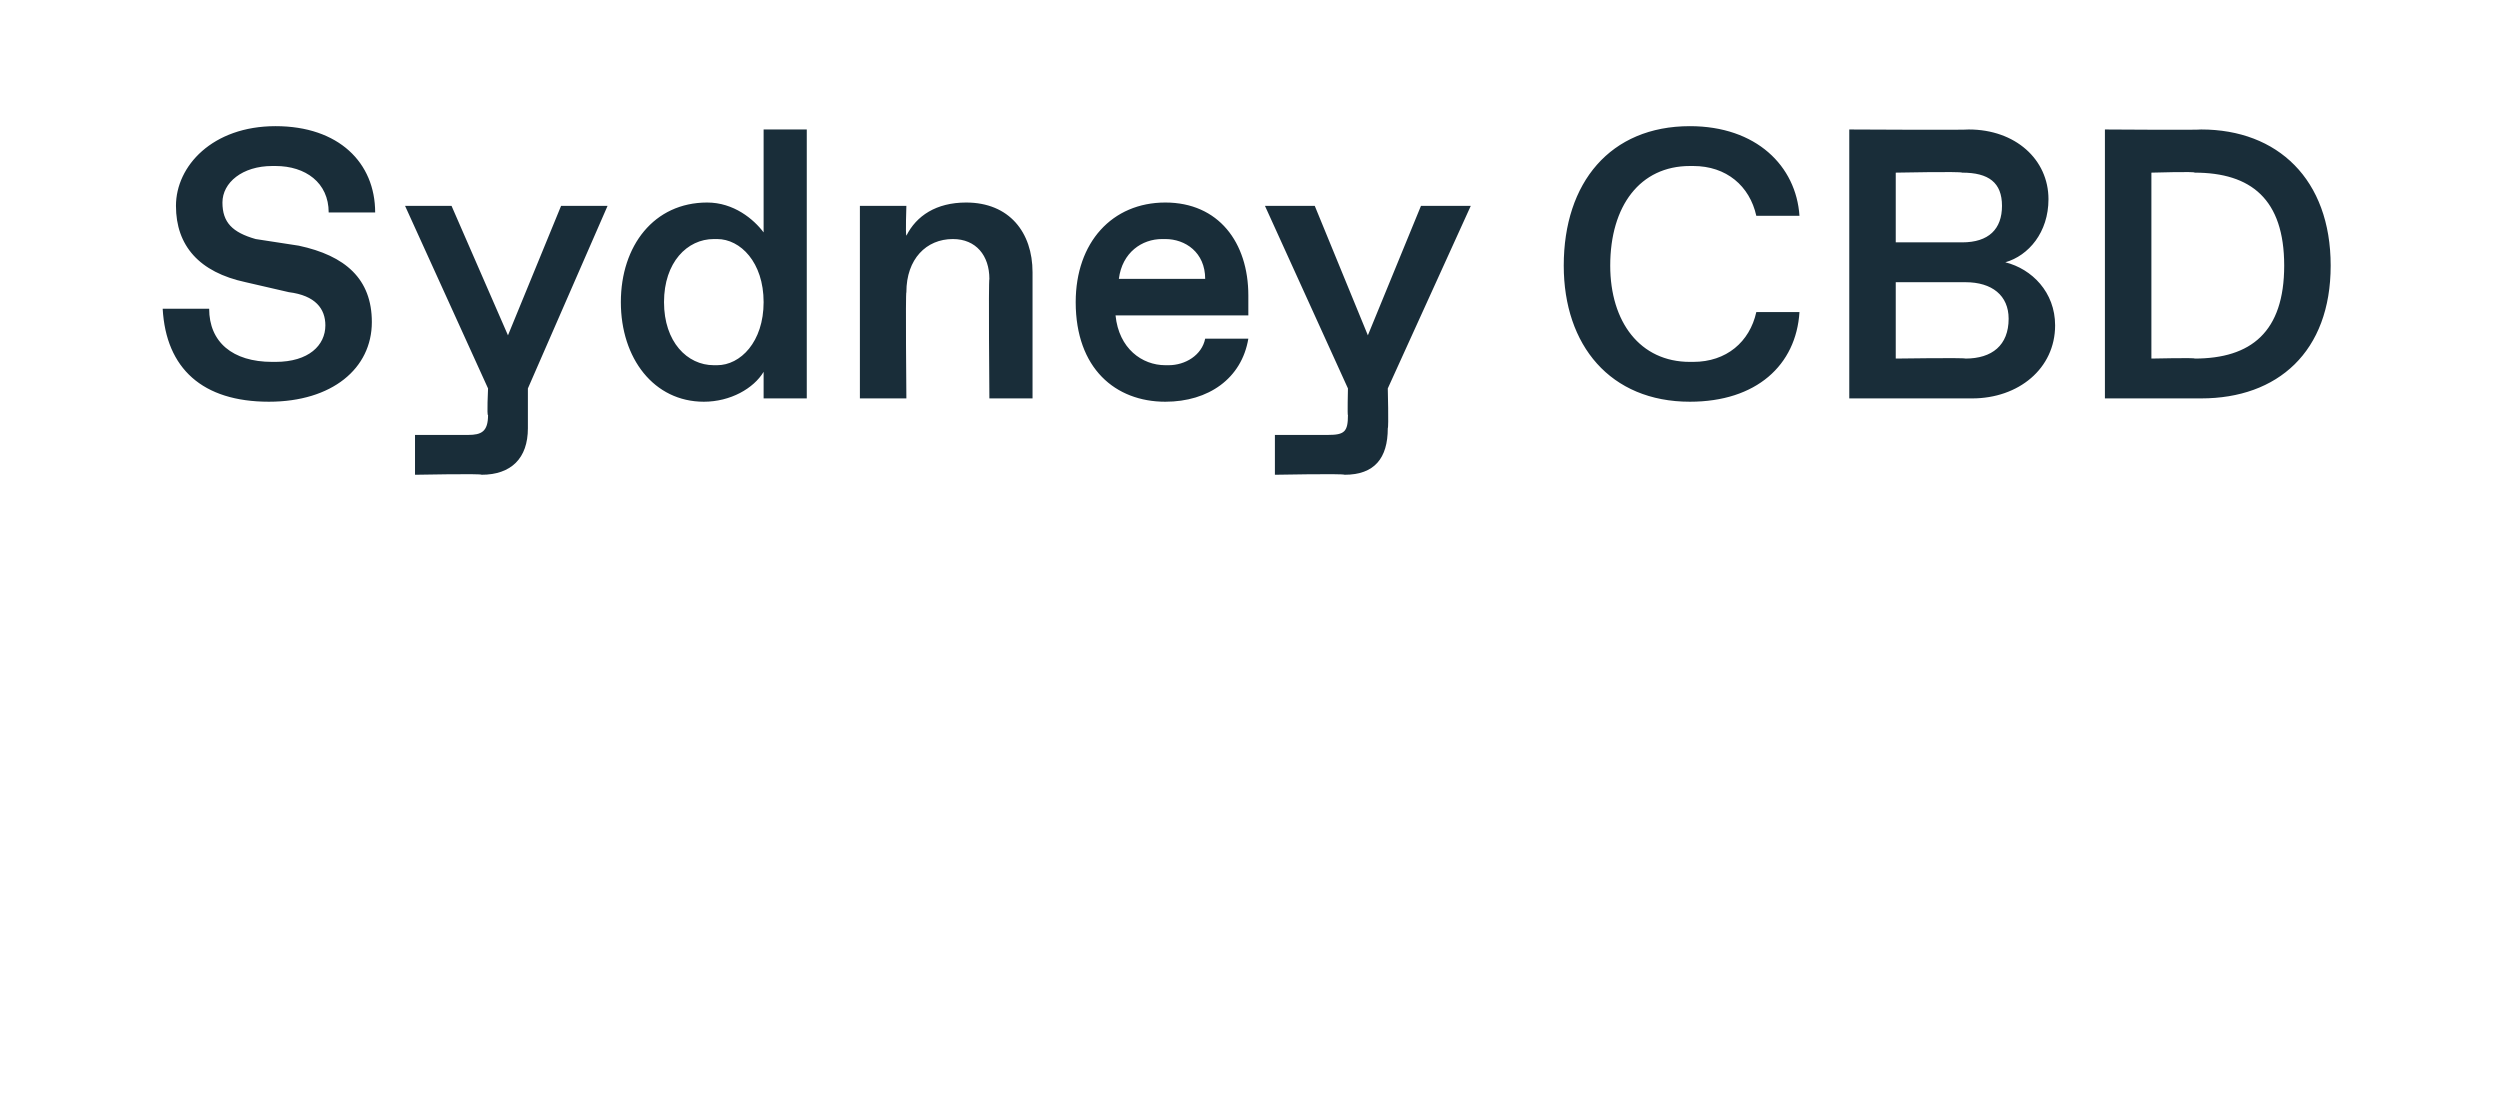 <?xml version="1.0" standalone="no"?><!DOCTYPE svg PUBLIC "-//W3C//DTD SVG 1.1//EN" "http://www.w3.org/Graphics/SVG/1.1/DTD/svg11.dtd"><svg xmlns="http://www.w3.org/2000/svg" version="1.1" width="75.3px" height="33.5px" viewBox="0 -3 75.3 33.5" style="top:-3px"><desc>Sydney CBD</desc><defs/><g id="Polygon21699"><path d="m4.9 6.3h1.4c0 1 .7 1.6 1.9 1.6h.1c1 0 1.5-.5 1.5-1.1c0-.5-.3-.9-1.1-1l-1.3-.3C6 5.2 5.3 4.4 5.3 3.2C5.3 2 6.4.8 8.3.8c1.9 0 3 1.1 3 2.6H9.9c0-.9-.7-1.4-1.6-1.4h-.1c-.9 0-1.5.5-1.5 1.1c0 .6.3.9 1 1.1l1.3.2c1.4.3 2.2 1 2.2 2.3c0 1.4-1.2 2.4-3.1 2.4c-2 0-3.1-1-3.2-2.8zm13.4-3.1l-2.4 5.5v1.2c0 .9-.5 1.4-1.4 1.4c.04-.04-2 0-2 0v-1.2h1.6c.4 0 .6-.1.6-.6c-.04.04 0-.8 0-.8l-2.5-5.5h1.4l1.7 3.9l1.6-3.9h1.4zm.4 2.9c0-1.7 1-3 2.6-3c.8 0 1.4.5 1.7.9V.9h1.3v8.1H23v-.8c-.3.5-1 .9-1.8.9c-1.5 0-2.5-1.3-2.5-3zM21.6 8c.7 0 1.4-.7 1.4-1.9c0-1.2-.7-1.9-1.4-1.9h-.1c-.8 0-1.5.7-1.5 1.9c0 1.2.7 1.9 1.5 1.9h.1zm4.3 1V3.2h1.4s-.03.86 0 .9c.3-.6.9-1 1.8-1c1.3 0 2 .9 2 2.1v3.8h-1.3s-.03-3.56 0-3.6c0-.7-.4-1.2-1.1-1.2c-.8 0-1.4.6-1.4 1.6c-.03-.02 0 3.2 0 3.2h-1.4zm6.5-2.9c0-1.8 1.1-3 2.7-3c1.6 0 2.5 1.2 2.5 2.8v.6h-4c.1 1 .8 1.5 1.5 1.5h.1c.5 0 1-.3 1.1-.8h1.3c-.2 1.2-1.2 1.9-2.5 1.9c-1.5 0-2.7-1-2.7-3zm3.9-.7c0-.8-.6-1.2-1.2-1.2h-.1c-.6 0-1.2.4-1.3 1.2h2.6zm8-2.2l-2.5 5.5s.03 1.17 0 1.2c0 .9-.4 1.4-1.3 1.4c-.04-.04-2.1 0-2.1 0v-1.2h1.6c.5 0 .6-.1.6-.6c-.02.04 0-.8 0-.8l-2.5-5.5h1.5l1.6 3.9l1.6-3.9h1.5zM47.1 5c0-2.5 1.4-4.2 3.8-4.2c2 0 3.2 1.2 3.3 2.7h-1.3C52.7 2.6 52 2 51 2h-.1c-1.5 0-2.4 1.2-2.4 3c0 1.7.9 2.9 2.4 2.9h.1c1 0 1.7-.6 1.9-1.5h1.3c-.1 1.6-1.3 2.7-3.3 2.7c-2.4 0-3.8-1.7-3.8-4.1zm8.6 4V.9s3.58.02 3.6 0c1.4 0 2.4.9 2.4 2.1c0 1-.6 1.7-1.3 1.9c.8.2 1.5.9 1.5 1.9c0 1.3-1.1 2.2-2.5 2.2h-3.7zm1.4-4.7h2c.8 0 1.2-.4 1.2-1.1c0-.7-.4-1-1.2-1c-.03-.04-2 0-2 0v2.1zm0 3.5s2.07-.03 2.1 0c.8 0 1.3-.4 1.3-1.2c0-.7-.5-1.1-1.3-1.1h-2.1v2.3zM63.4 9V.9s2.86.02 2.9 0c2.3 0 3.9 1.5 3.9 4.1c0 2.6-1.6 4-3.9 4h-2.9zm1.4-1.2s1.35-.03 1.3 0c1.7 0 2.7-.8 2.7-2.8c0-2-1-2.8-2.7-2.8c.05-.04-1.3 0-1.3 0v5.6z" stroke="none" fill="#192d39"/></g></svg>